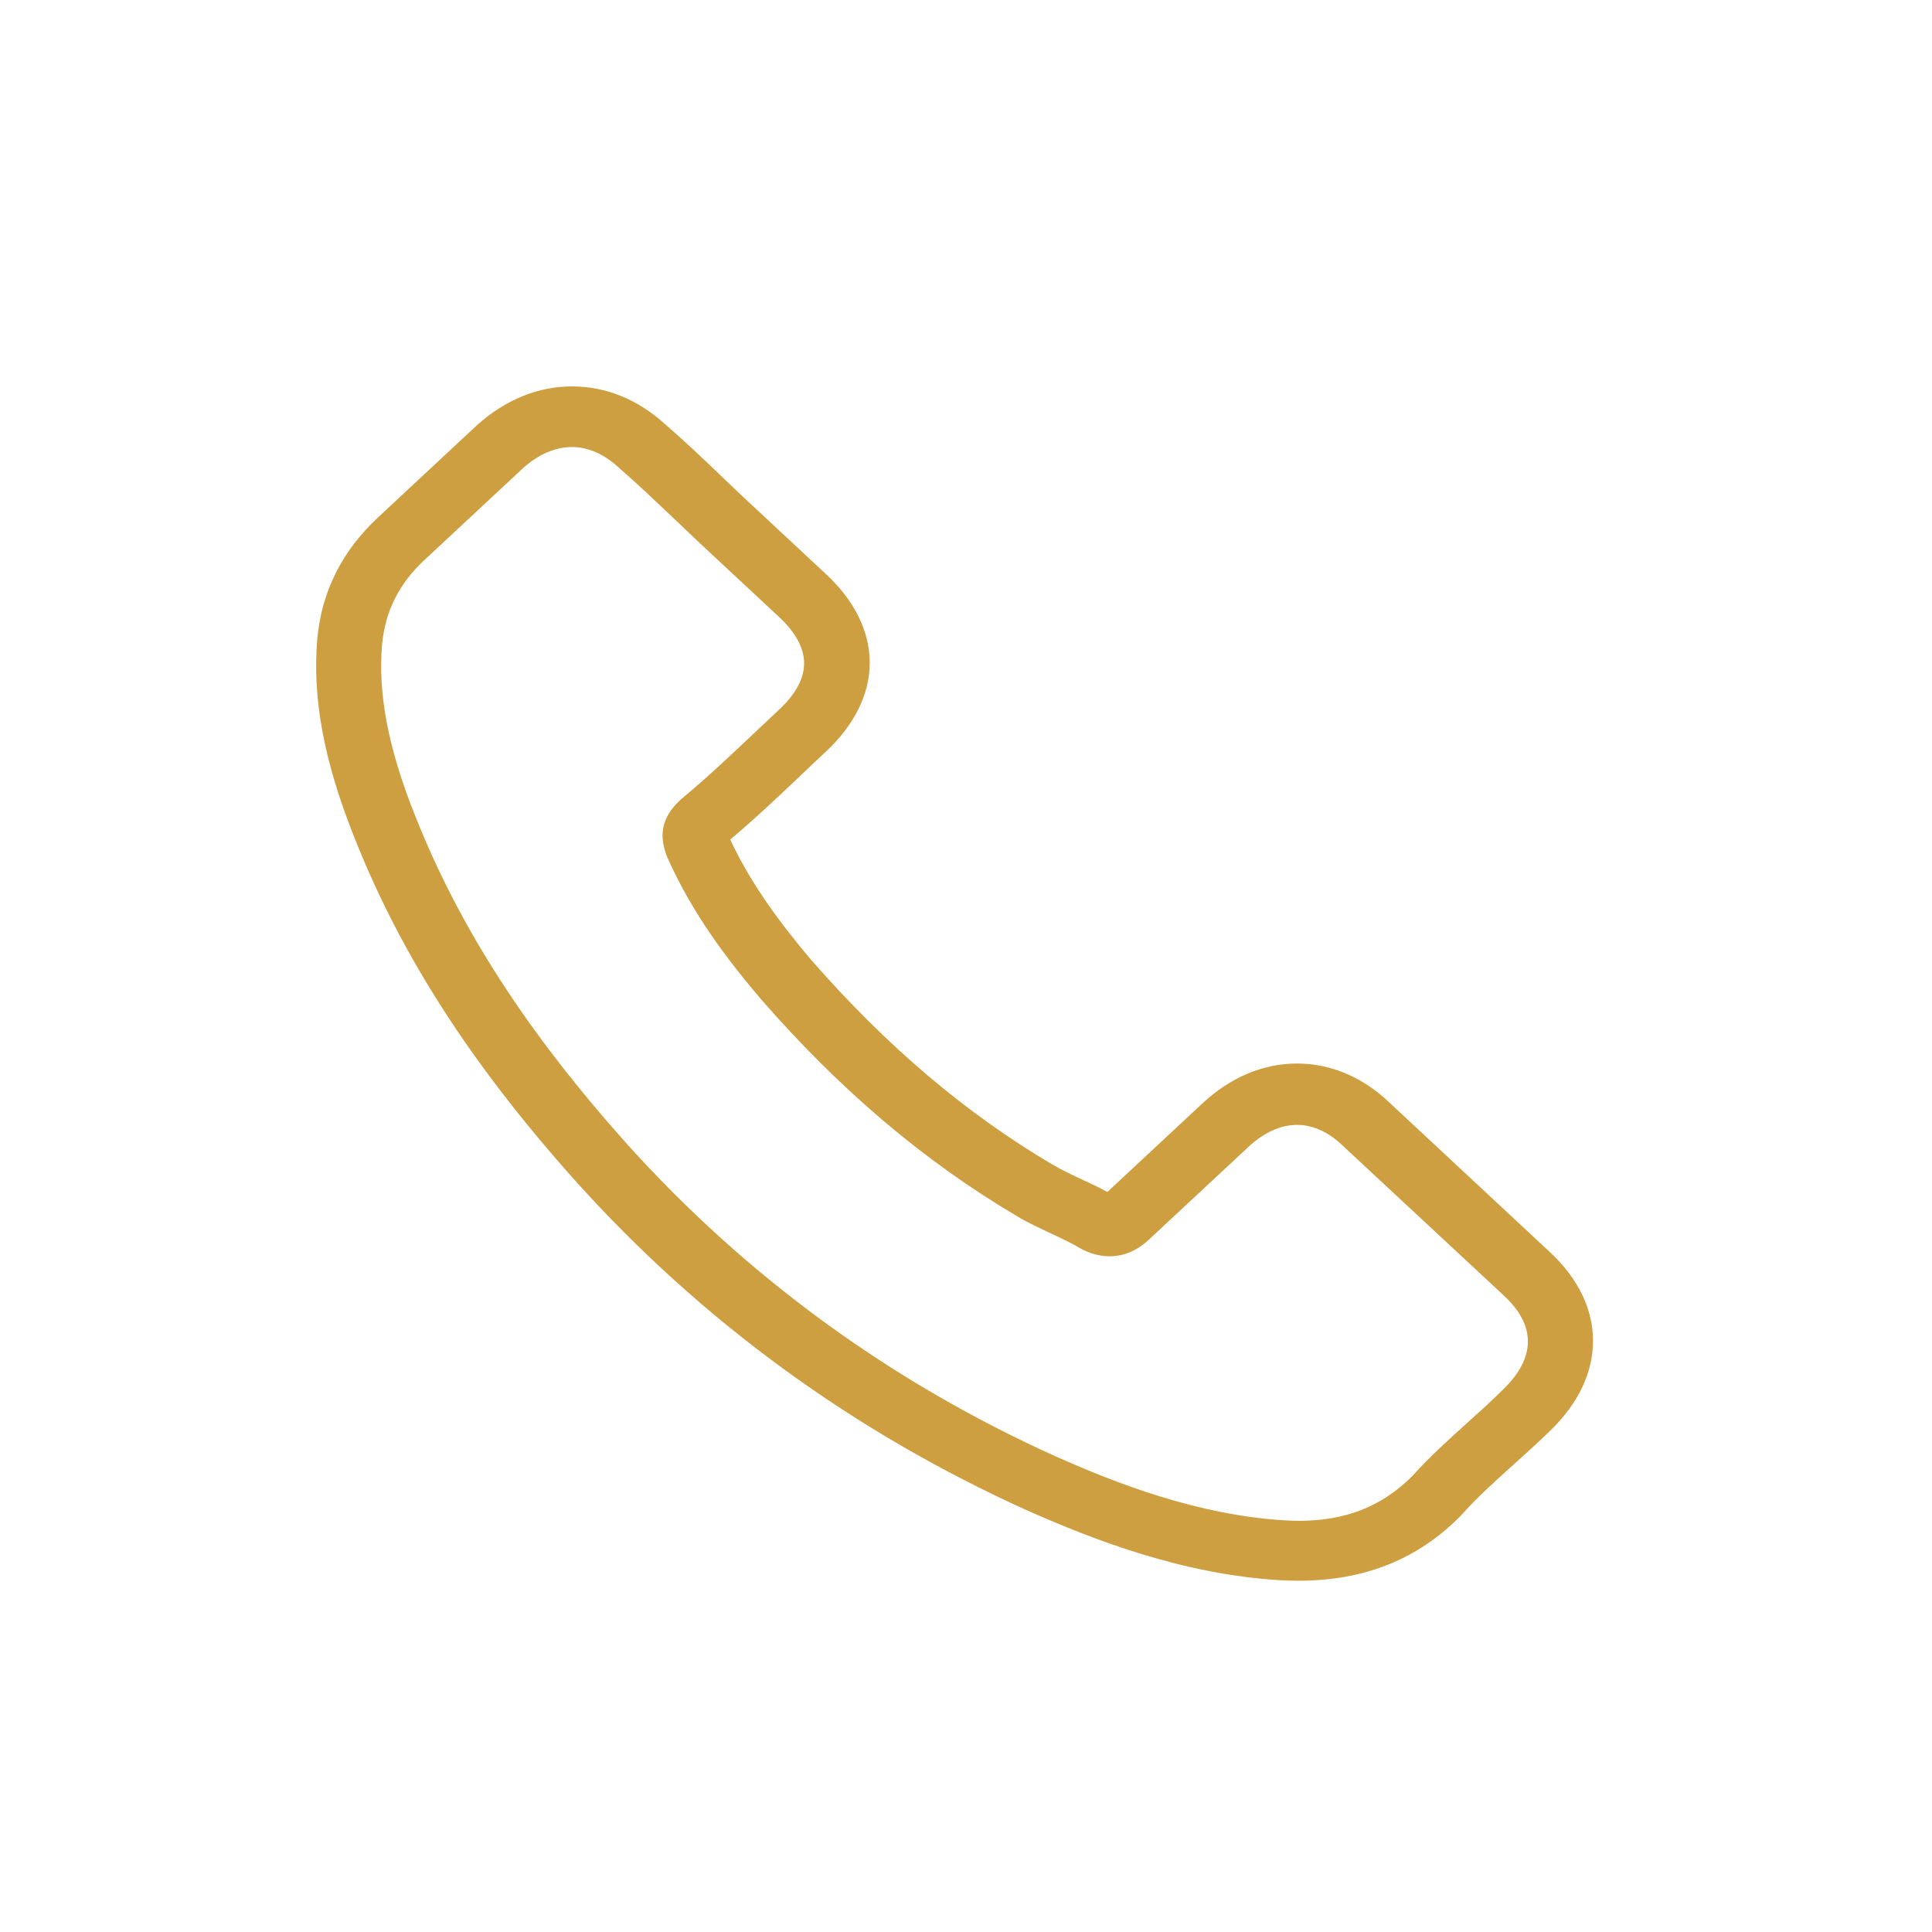 <svg width="55" height="55" viewBox="0 0 55 55" fill="none" xmlns="http://www.w3.org/2000/svg">
<path d="M16.366 33.601C19.965 37.61 24.297 40.766 29.242 42.999C31.125 43.831 33.642 44.817 36.447 44.986C36.621 44.993 36.788 45 36.961 45C38.844 45 40.356 44.394 41.589 43.147C41.596 43.14 41.611 43.126 41.619 43.112C42.057 42.619 42.556 42.175 43.078 41.703C43.433 41.386 43.796 41.055 44.144 40.717C45.755 39.153 45.755 37.166 44.129 35.651L39.585 31.417C38.814 30.67 37.891 30.276 36.924 30.276C35.956 30.276 35.026 30.67 34.232 31.41L31.525 33.932C31.276 33.798 31.019 33.678 30.777 33.566C30.474 33.425 30.195 33.291 29.945 33.143C27.48 31.685 25.242 29.782 23.103 27.338C22.022 26.063 21.296 24.992 20.789 23.9C21.5 23.301 22.165 22.674 22.808 22.061C23.035 21.843 23.269 21.624 23.503 21.406C24.32 20.645 24.759 19.764 24.759 18.869C24.759 17.975 24.328 17.094 23.503 16.333L21.25 14.234C20.986 13.987 20.736 13.748 20.479 13.501C19.98 13.022 19.459 12.529 18.944 12.085C18.166 11.373 17.251 11 16.283 11C15.323 11 14.4 11.373 13.591 12.092L10.764 14.727C9.735 15.685 9.153 16.848 9.032 18.193C8.889 19.877 9.221 21.666 10.083 23.829C11.406 27.176 13.402 30.283 16.366 33.601ZM10.877 18.341C10.968 17.404 11.353 16.622 12.079 15.946L14.892 13.325C15.33 12.93 15.814 12.726 16.283 12.726C16.744 12.726 17.213 12.93 17.644 13.339C18.151 13.776 18.627 14.234 19.141 14.72C19.398 14.966 19.663 15.213 19.927 15.467L22.18 17.566C22.649 18.003 22.891 18.447 22.891 18.884C22.891 19.32 22.649 19.764 22.18 20.201C21.946 20.419 21.712 20.645 21.477 20.863C20.774 21.526 20.116 22.152 19.39 22.751C19.375 22.765 19.368 22.773 19.353 22.787C18.725 23.371 18.823 23.928 18.975 24.351C18.982 24.372 18.99 24.386 18.997 24.407C19.579 25.71 20.388 26.95 21.651 28.43C23.919 31.037 26.308 33.058 28.94 34.615C29.265 34.813 29.613 34.968 29.938 35.123C30.24 35.264 30.52 35.397 30.769 35.545C30.799 35.559 30.822 35.574 30.852 35.588C31.102 35.707 31.344 35.764 31.586 35.764C32.191 35.764 32.584 35.404 32.712 35.285L35.54 32.65C35.979 32.241 36.455 32.023 36.924 32.023C37.498 32.023 37.967 32.354 38.262 32.65L42.821 36.891C43.728 37.736 43.721 38.652 42.798 39.547C42.481 39.864 42.148 40.167 41.793 40.484C41.264 40.963 40.712 41.456 40.212 42.013C39.343 42.886 38.307 43.295 36.969 43.295C36.84 43.295 36.704 43.288 36.576 43.281C34.096 43.133 31.79 42.231 30.058 41.463C25.356 39.343 21.228 36.334 17.803 32.516C14.983 29.353 13.085 26.408 11.83 23.252C11.051 21.314 10.756 19.757 10.877 18.341Z" fill="#CD9F41"/>
</svg>
